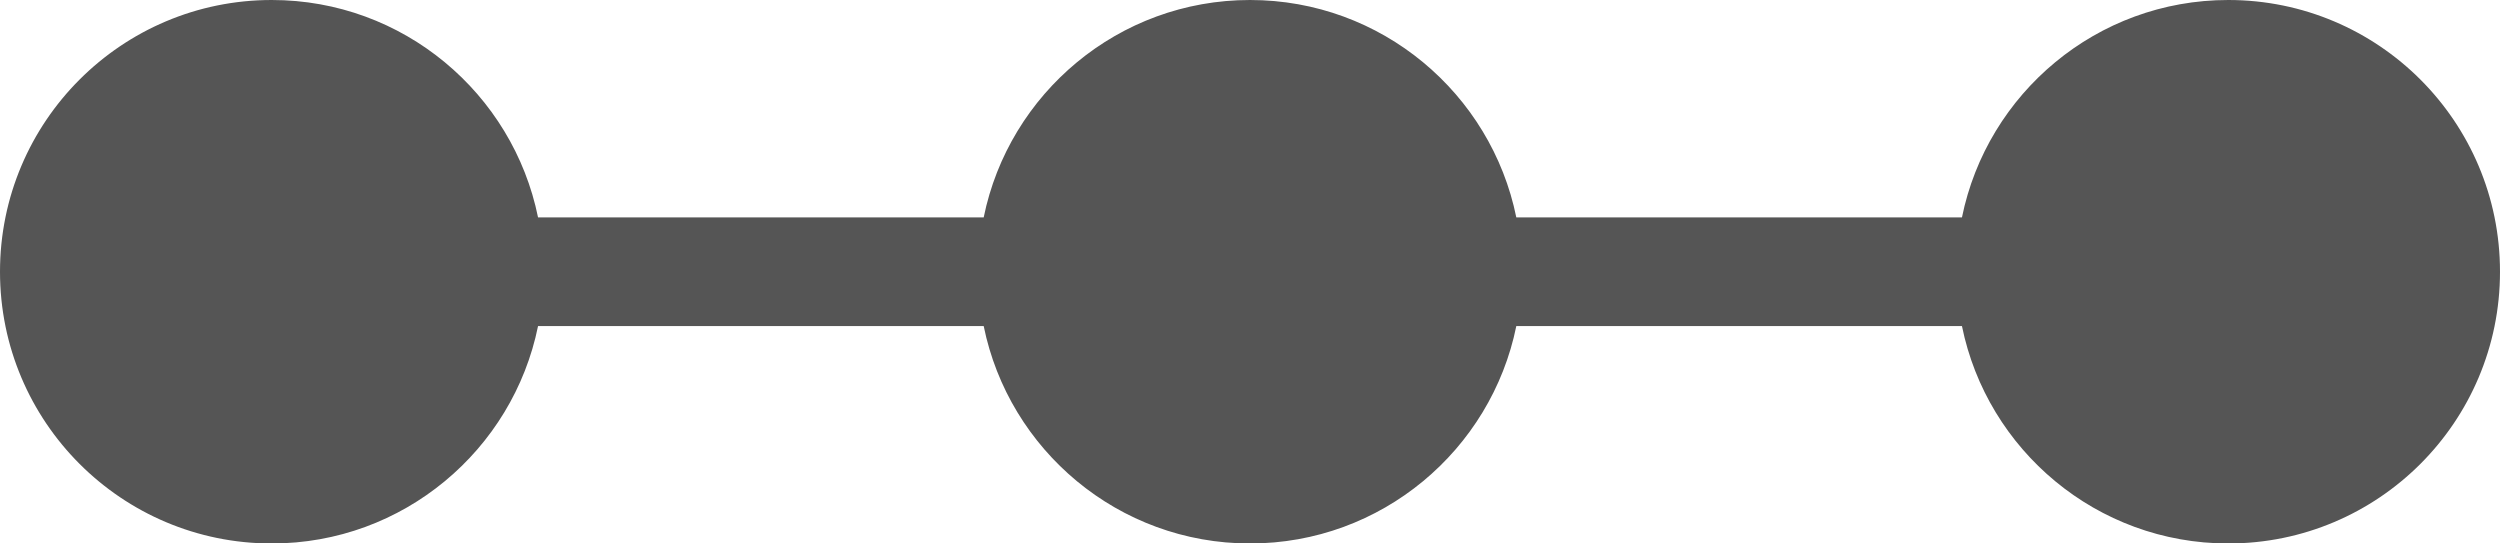 <?xml version="1.0" encoding="UTF-8"?>
<svg width="23px" height="5px" viewBox="0 0 23 5" version="1.1" xmlns="http://www.w3.org/2000/svg" xmlns:xlink="http://www.w3.org/1999/xlink">
    <!-- Generator: Sketch 51.3 (57544) - http://www.bohemiancoding.com/sketch -->
    <title>step-by-step-ico-grey</title>
    <desc>Created with Sketch.</desc>
    <defs></defs>
    <g id="HOMEPAGE-ALL" stroke="none" stroke-width="1" fill="none" fill-rule="evenodd">
        <g id="3.0-user-guide-default-open-accordion" transform="translate(-53, -905)" fill="#555555">
            <g id="user-manual-instructions" transform="translate(15, 774)">
                <g id="sort-by" transform="translate(0, 112)">
                    <path d="M47.05,21 C47.282,19.859 48.291,19 49.5,19 C50.709,19 51.718,19.859 51.95,21 L56.05,21 C56.282,19.859 57.291,19 58.5,19 C59.881,19 61,20.119 61,21.5 C61,22.881 59.881,24 58.5,24 C57.291,24 56.282,23.141 56.05,22 L51.95,22 C51.718,23.141 50.709,24 49.5,24 C48.291,24 47.282,23.141 47.05,22 L42.95,22 C42.718,23.141 41.709,24 40.5,24 C39.119,24 38,22.881 38,21.5 C38,20.119 39.119,19 40.5,19 C41.709,19 42.718,19.859 42.95,21 L47.05,21 Z" id="step-by-step-ico-grey"></path>
                </g>
            </g>
        </g>
    </g>
</svg>